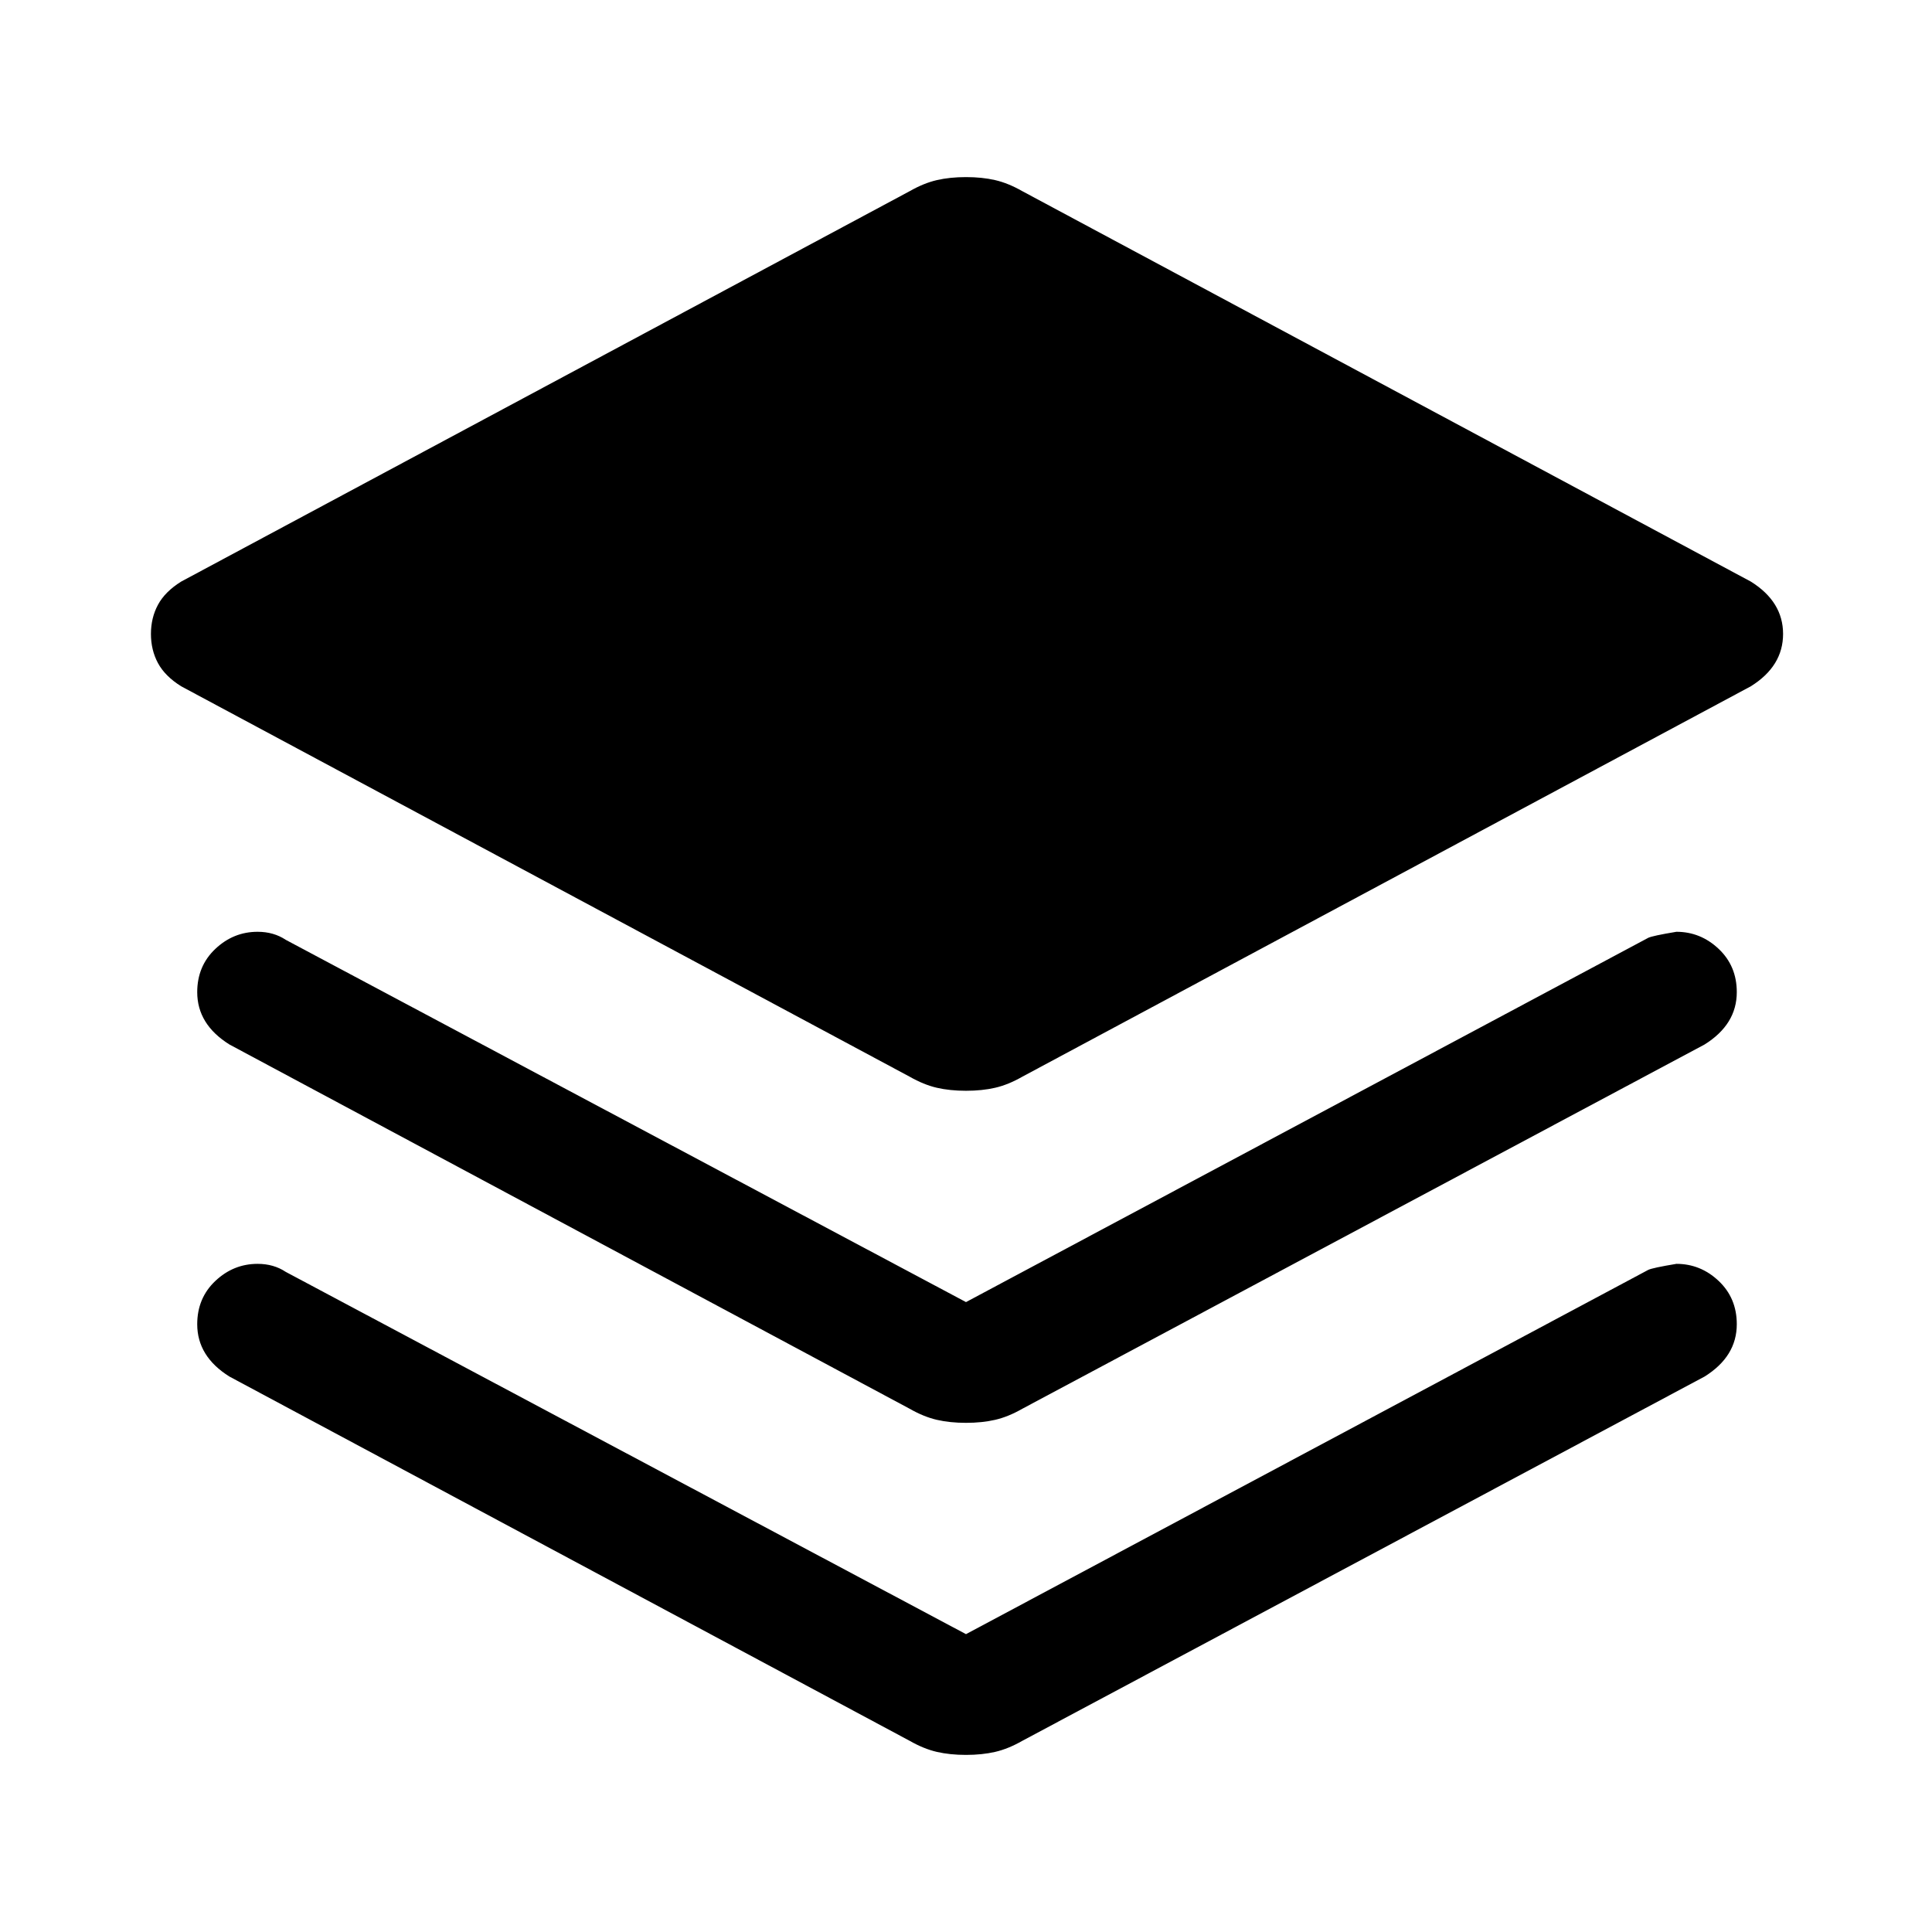 <svg xmlns="http://www.w3.org/2000/svg" width="48" height="48" viewBox="0 -960 960 960"><path d="M480-418q-8 0-14.5-1.5T452-425L90-619q-8-5-11.5-11.5T75-645q0-8 3.5-14.5T90-671l362-194q7-4 13.5-5.5T480-872q8 0 14.5 1.5T508-865l362 194q8 5 12 11.5t4 14.5q0 8-4 14.5T870-619L508-425q-7 4-13.5 5.5T480-418Zm0 105 339-181q2-1 14-3 12 0 21 8.5t9 21.5q0 8-4 14.5T847-441L508-260q-7 4-13.5 5.5T480-253q-8 0-14.5-1.5T452-260L114-441q-8-5-12-11.5T98-467q0-13 9-21.5t21-8.5q4 0 7.5 1t6.5 3l338 180Zm0 165 339-181q2-1 14-3 12 0 21 8.5t9 21.5q0 8-4 14.5T847-276L508-95q-7 4-13.5 5.5T480-88q-8 0-14.5-1.5T452-95L114-276q-8-5-12-11.5T98-302q0-13 9-21.5t21-8.5q4 0 7.5 1t6.5 3l338 180Z"/></svg>